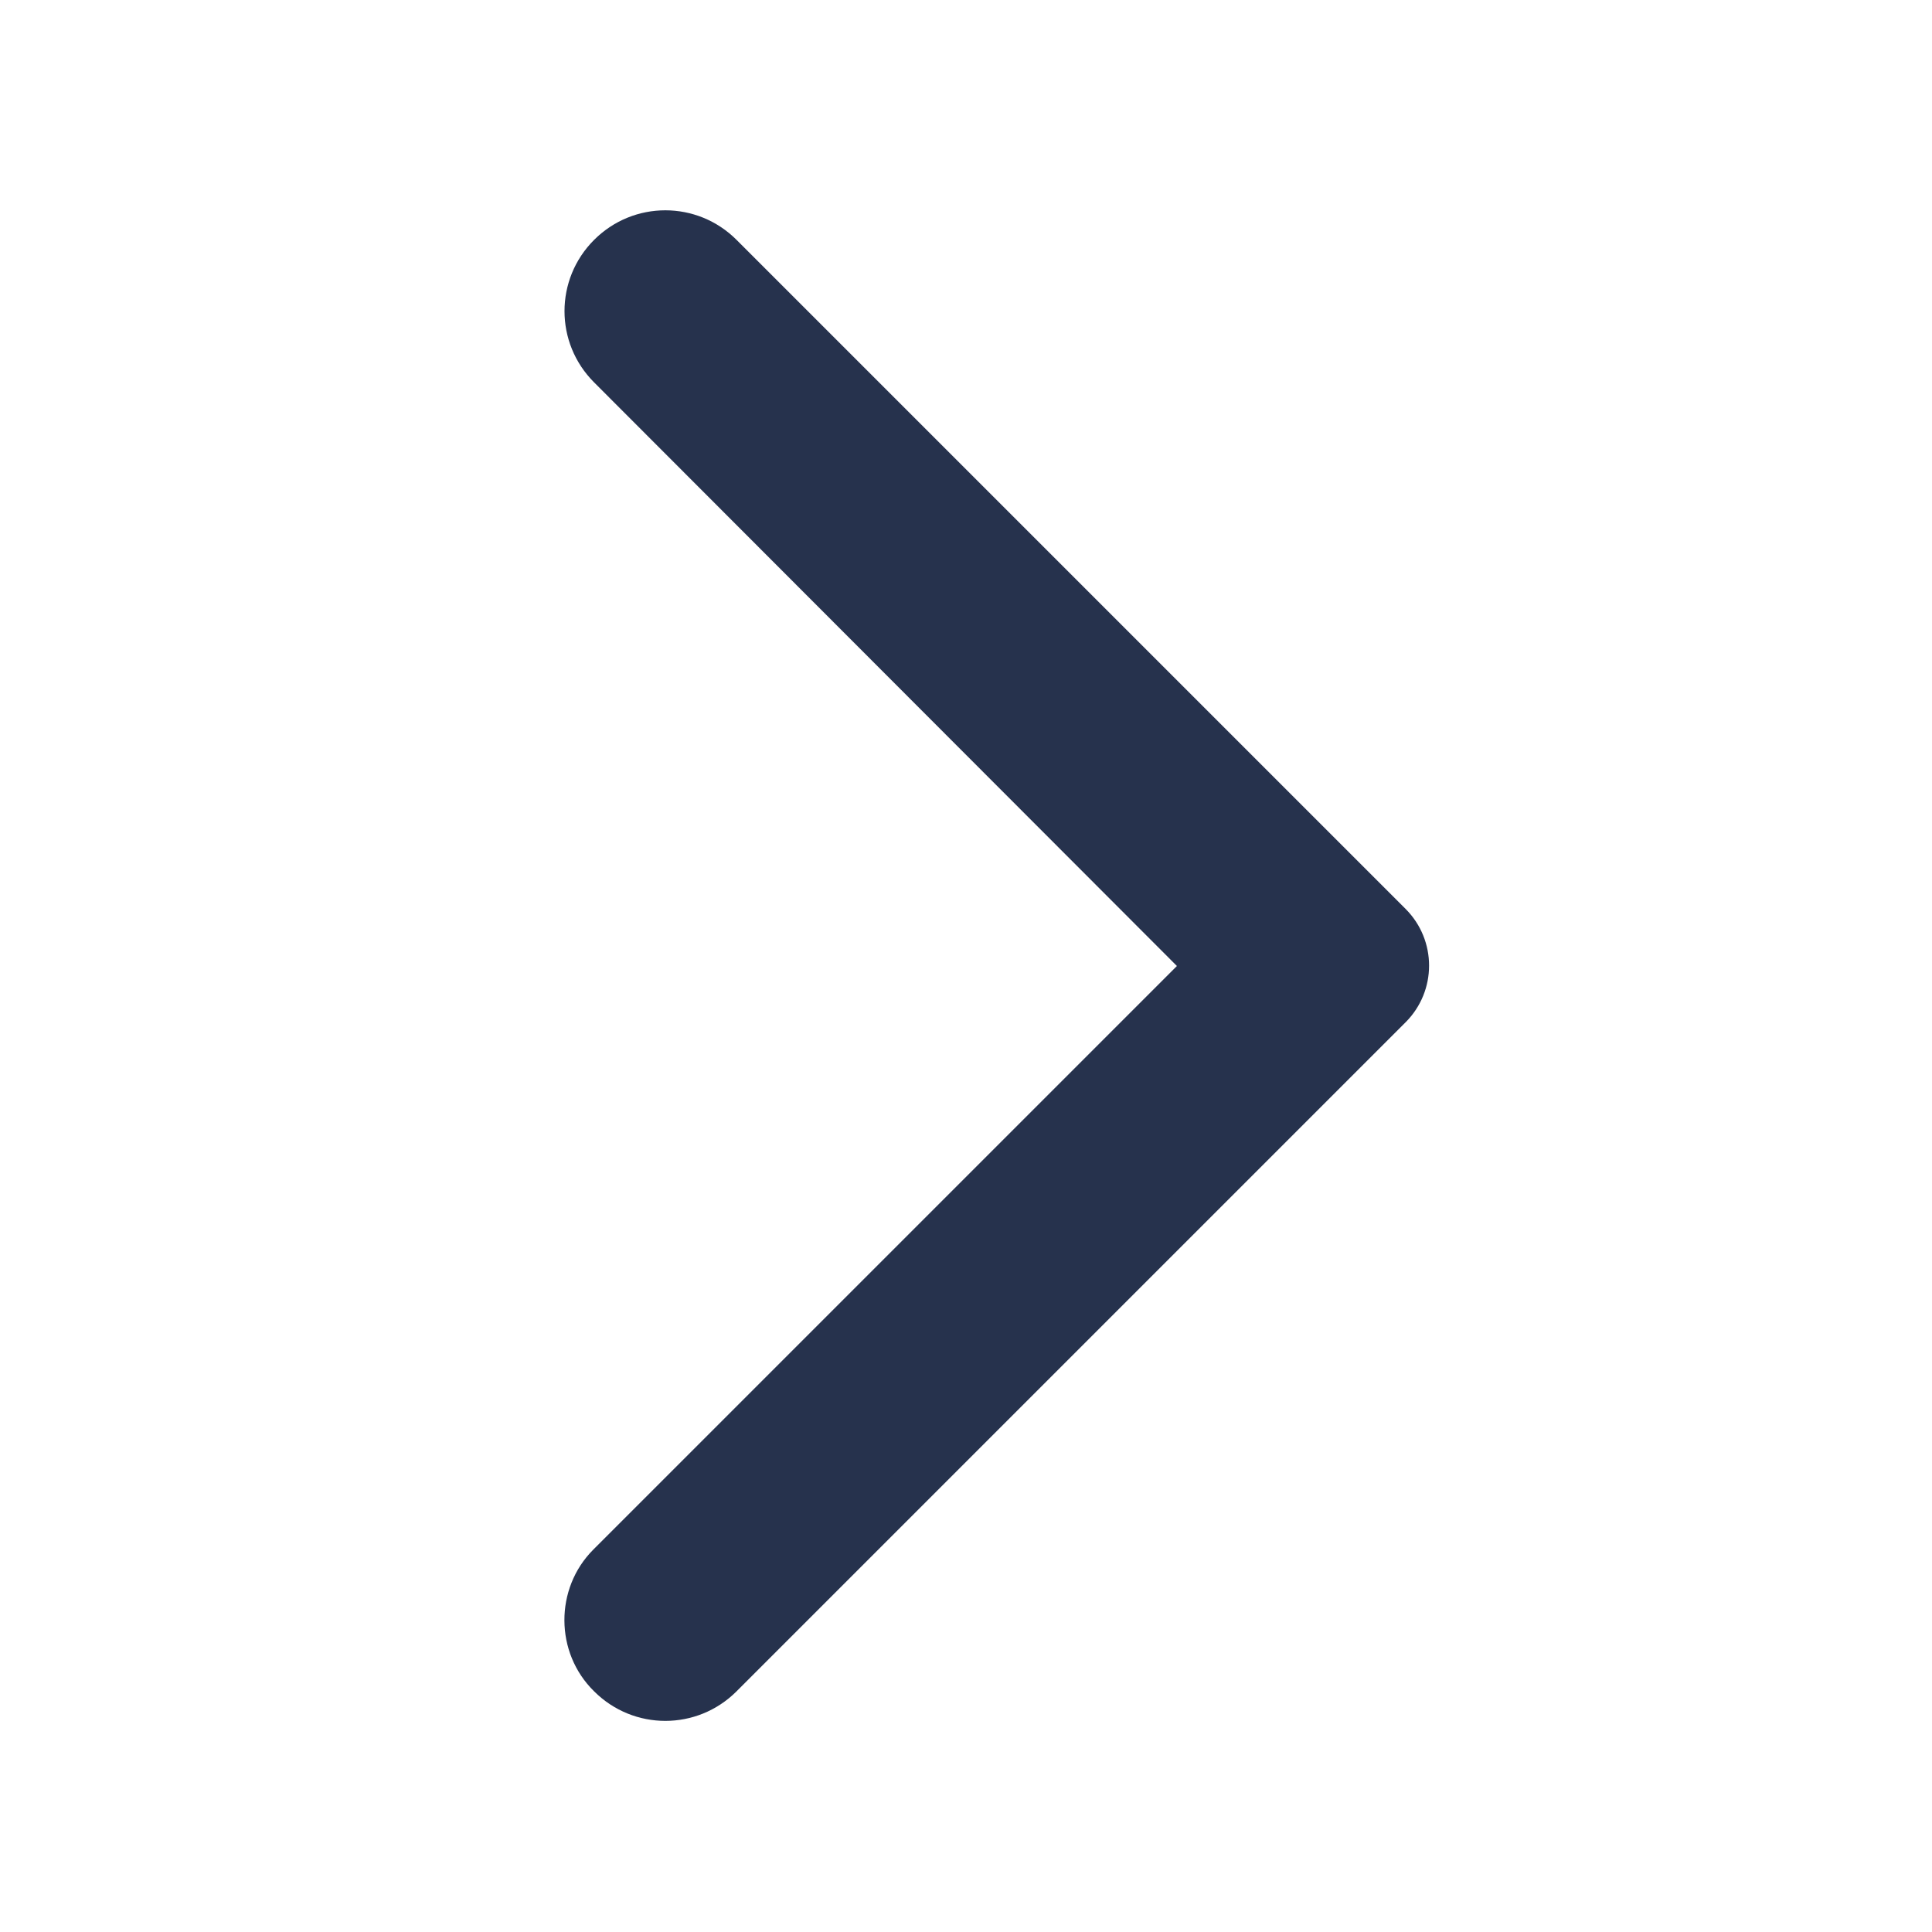 <svg width="48" height="48" viewBox="0 0 48 48" fill="none" xmlns="http://www.w3.org/2000/svg">
<path d="M14.76 42.02C15.74 43 17.32 43 18.3 42.02L34.92 25.4C35.7 24.62 35.7 23.36 34.92 22.58L18.3 5.96C17.32 4.98 15.74 4.98 14.76 5.96C13.78 6.94 13.78 8.52 14.76 9.5L29.24 24L14.74 38.5C13.78 39.46 13.78 41.06 14.76 42.02Z" fill="#26324D"/>
</svg>
